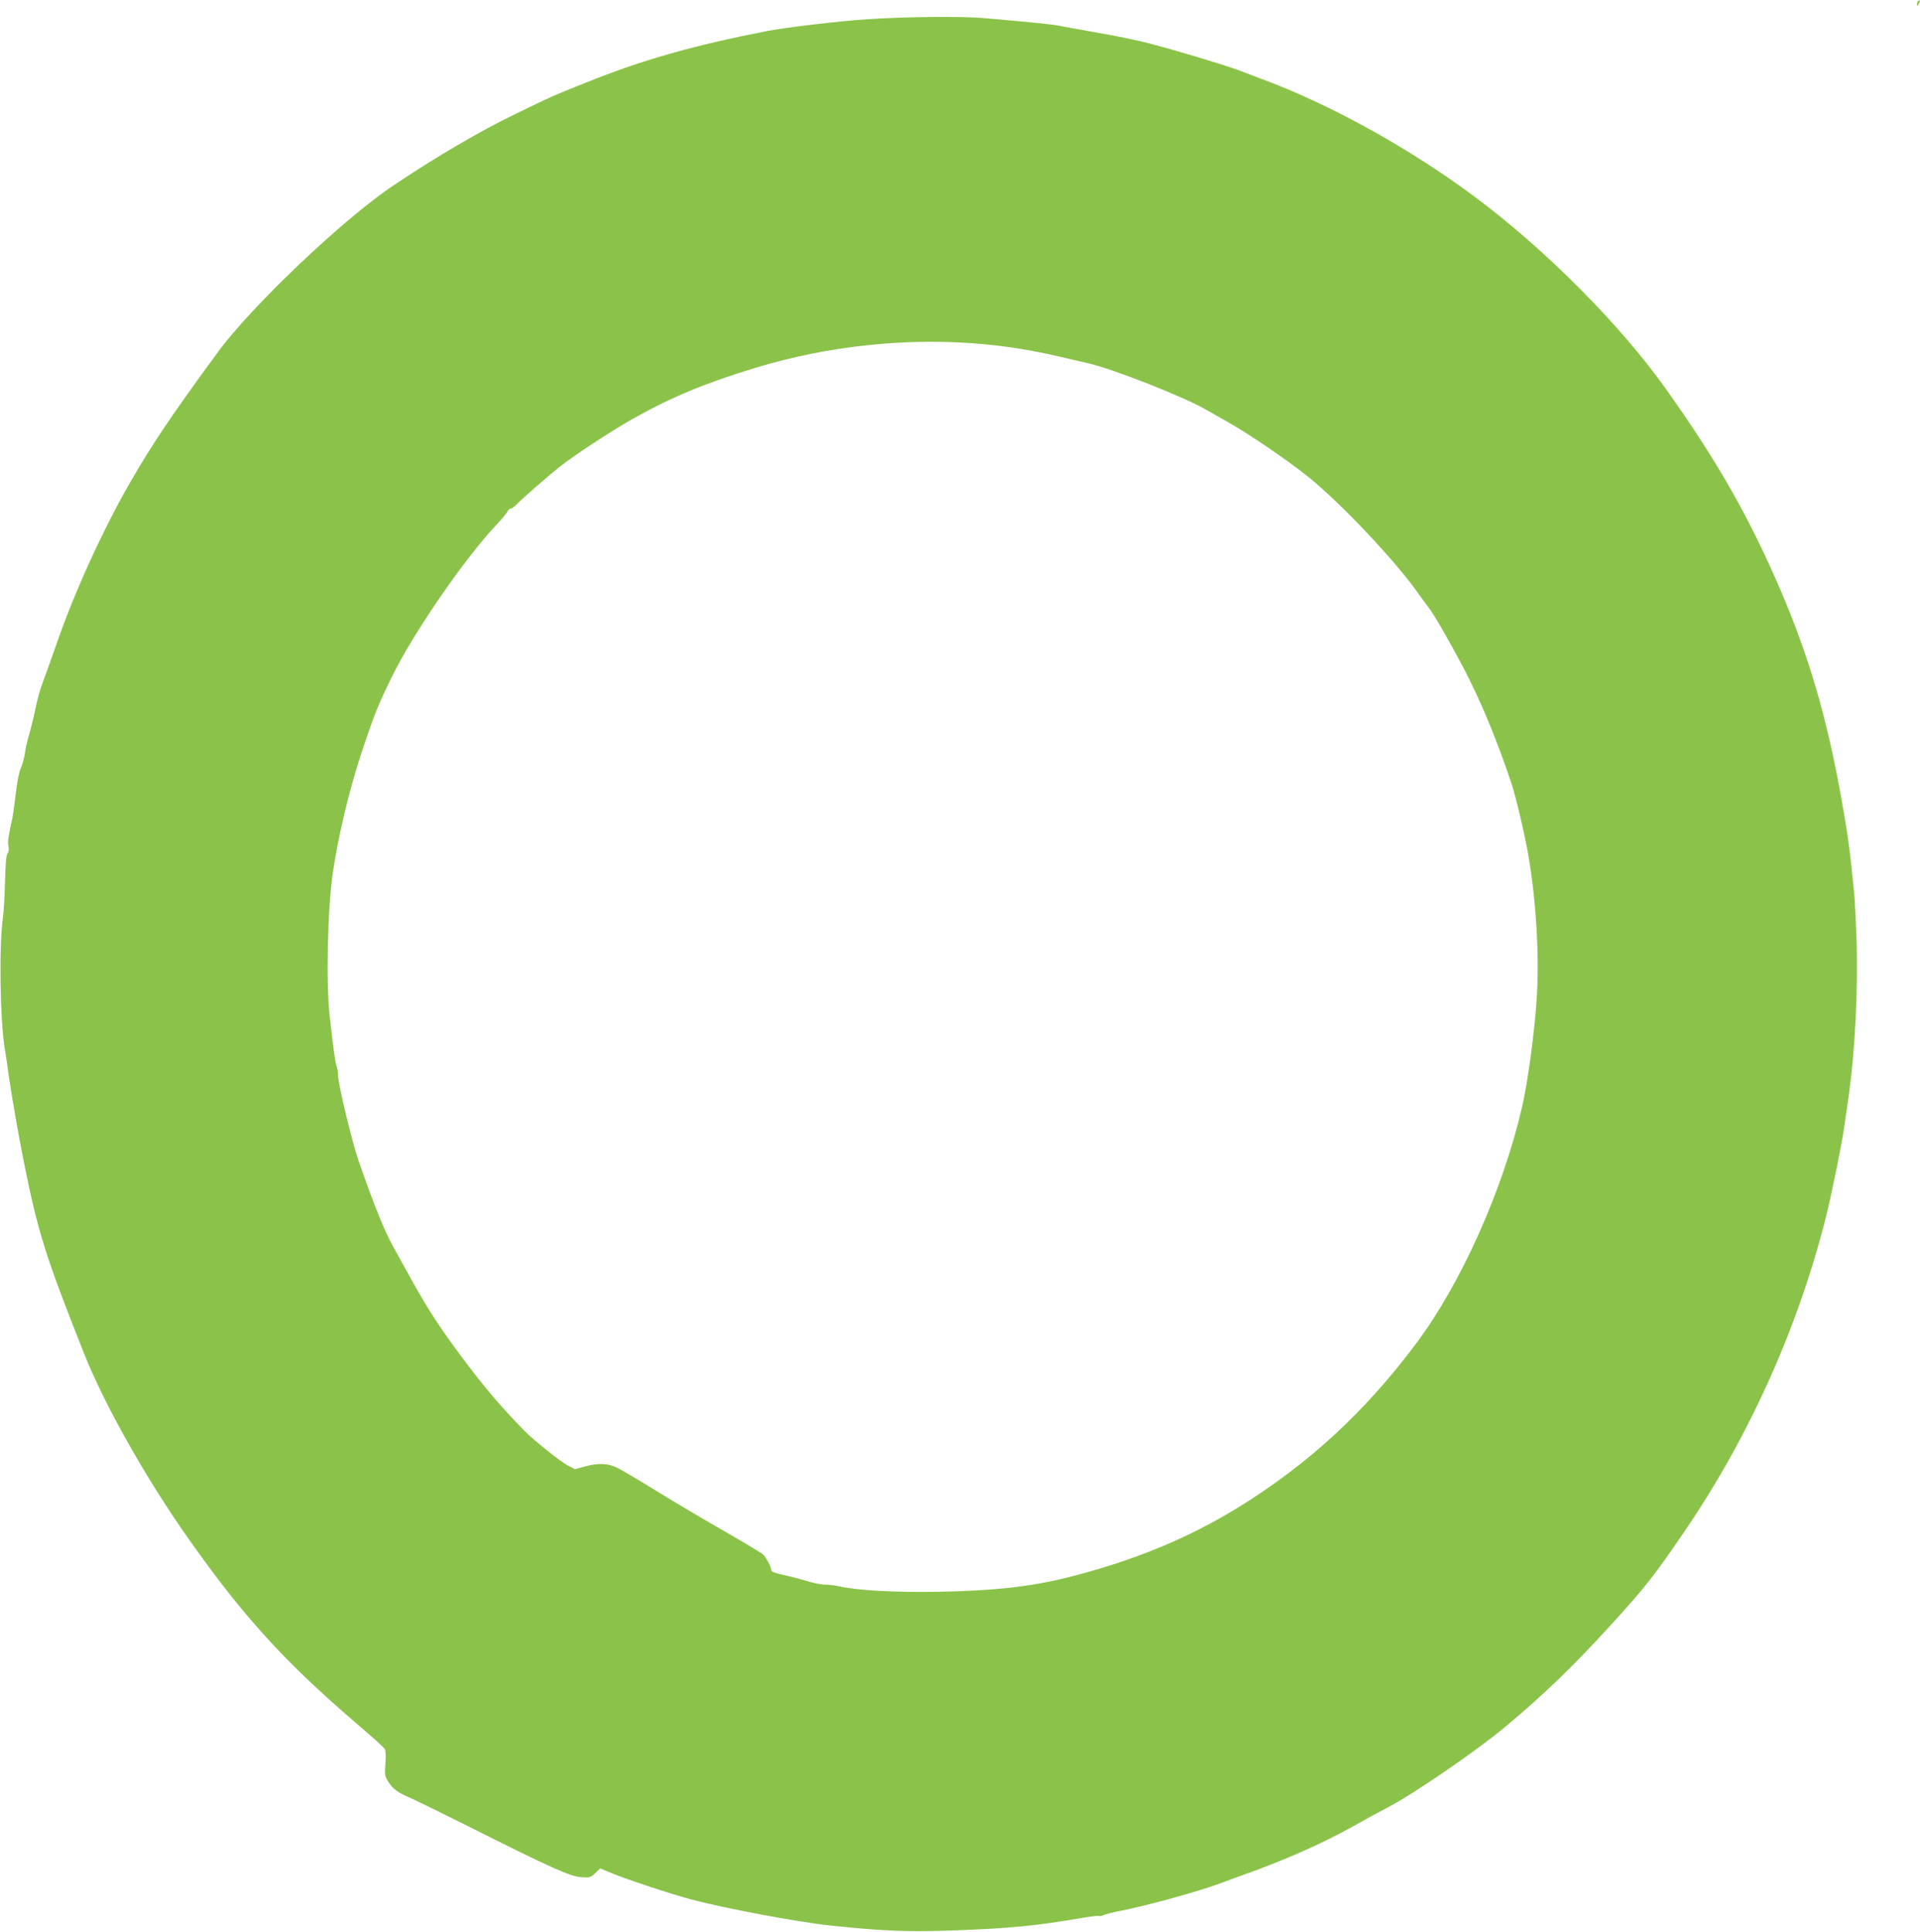 <?xml version="1.0" standalone="no"?>
<!DOCTYPE svg PUBLIC "-//W3C//DTD SVG 20010904//EN"
 "http://www.w3.org/TR/2001/REC-SVG-20010904/DTD/svg10.dtd">
<svg version="1.0" xmlns="http://www.w3.org/2000/svg"
 width="1272pt" height="1280pt" viewBox="0 0 1272 1280"
 preserveAspectRatio="xMidYMid meet">
<g transform="translate(0,1280) scale(0.1,-0.1)"
fill="#8bc34a" stroke="none">
<path d="M12707 12793 c-4 -3 -7 -13 -7 -22 1 -13 3 -13 11 2 11 19 8 33 -4
20z"/>
<path d="M5755 12673 c-184 -11 -544 -54 -670 -78 -491 -96 -827 -191 -1205
-343 -218 -87 -231 -93 -469 -209 -236 -114 -528 -286 -805 -472 -333 -223
-941 -801 -1164 -1106 -307 -419 -429 -600 -579 -860 -179 -310 -371 -731
-488 -1070 -40 -115 -83 -235 -95 -265 -12 -30 -33 -106 -46 -169 -13 -63 -33
-141 -43 -175 -10 -33 -22 -86 -26 -116 -4 -30 -16 -75 -27 -99 -12 -27 -25
-92 -33 -165 -8 -67 -18 -141 -23 -166 -29 -134 -32 -157 -26 -187 4 -21 2
-39 -6 -48 -9 -11 -14 -69 -17 -188 -2 -95 -8 -202 -14 -239 -26 -186 -19
-673 12 -863 6 -33 17 -107 24 -163 18 -129 68 -418 100 -577 96 -480 145
-637 405 -1291 134 -335 406 -818 684 -1213 369 -524 640 -822 1134 -1245 89
-76 167 -146 172 -156 5 -10 7 -53 3 -97 -5 -73 -4 -82 20 -120 31 -48 60 -70
147 -107 36 -16 202 -97 370 -181 555 -279 686 -338 758 -343 60 -4 65 -3 96
27 l32 31 55 -23 c88 -39 407 -145 549 -183 227 -60 705 -150 925 -173 353
-37 517 -43 816 -32 373 14 548 31 843 82 59 10 112 16 117 14 4 -3 16 -1 26
4 10 6 65 20 123 31 176 35 512 128 649 179 42 16 117 43 166 61 258 91 527
210 729 324 72 41 169 94 216 118 173 89 596 380 785 538 263 221 449 401 698
674 221 242 291 330 495 631 425 626 747 1345 931 2080 35 141 106 488 120
595 6 41 18 122 26 180 46 322 66 731 54 1075 -5 121 -11 245 -14 275 -31 316
-42 391 -86 640 -95 531 -214 938 -401 1375 -208 485 -416 852 -758 1333 -303
428 -799 927 -1271 1279 -434 323 -960 614 -1419 783 -41 16 -106 40 -145 55
-93 35 -430 136 -597 179 -73 19 -214 48 -313 65 -99 18 -214 38 -255 46 -68
14 -134 21 -520 55 -146 13 -507 10 -765 -7z m755 -2153 c168 -15 338 -43 500
-81 74 -17 162 -37 195 -45 159 -35 629 -220 775 -303 19 -11 85 -48 145 -82
146 -82 392 -249 540 -367 217 -174 586 -565 733 -777 23 -33 53 -73 66 -90
32 -39 139 -224 226 -390 120 -228 223 -477 323 -775 29 -86 89 -342 112 -475
51 -294 73 -658 57 -932 -13 -222 -59 -566 -97 -732 -127 -553 -406 -1177
-703 -1573 -342 -457 -714 -799 -1177 -1085 -335 -207 -706 -359 -1140 -467
-242 -60 -489 -87 -850 -93 -285 -5 -542 9 -660 37 -22 5 -61 10 -87 10 -26 0
-82 11 -125 25 -43 13 -113 31 -155 40 -55 12 -78 21 -78 31 0 21 -35 86 -57
106 -10 9 -135 84 -278 166 -143 82 -345 202 -449 267 -104 64 -212 128 -240
141 -61 29 -123 31 -212 7 l-65 -18 -53 28 c-45 24 -222 165 -279 224 -160
163 -269 292 -419 493 -146 196 -225 318 -326 500 -44 80 -100 181 -125 226
-60 108 -119 253 -228 562 -45 128 -139 517 -139 575 0 19 -4 47 -10 63 -10
30 -20 101 -45 324 -26 220 -15 730 21 964 35 237 106 533 180 761 89 270 116
339 210 530 141 289 480 782 693 1008 37 39 71 80 74 90 4 9 12 17 20 17 7 0
24 12 38 26 30 33 202 183 283 248 95 76 338 235 480 316 261 148 486 241 828
345 478 145 1010 200 1498 155z"/>
</g>
</svg>
